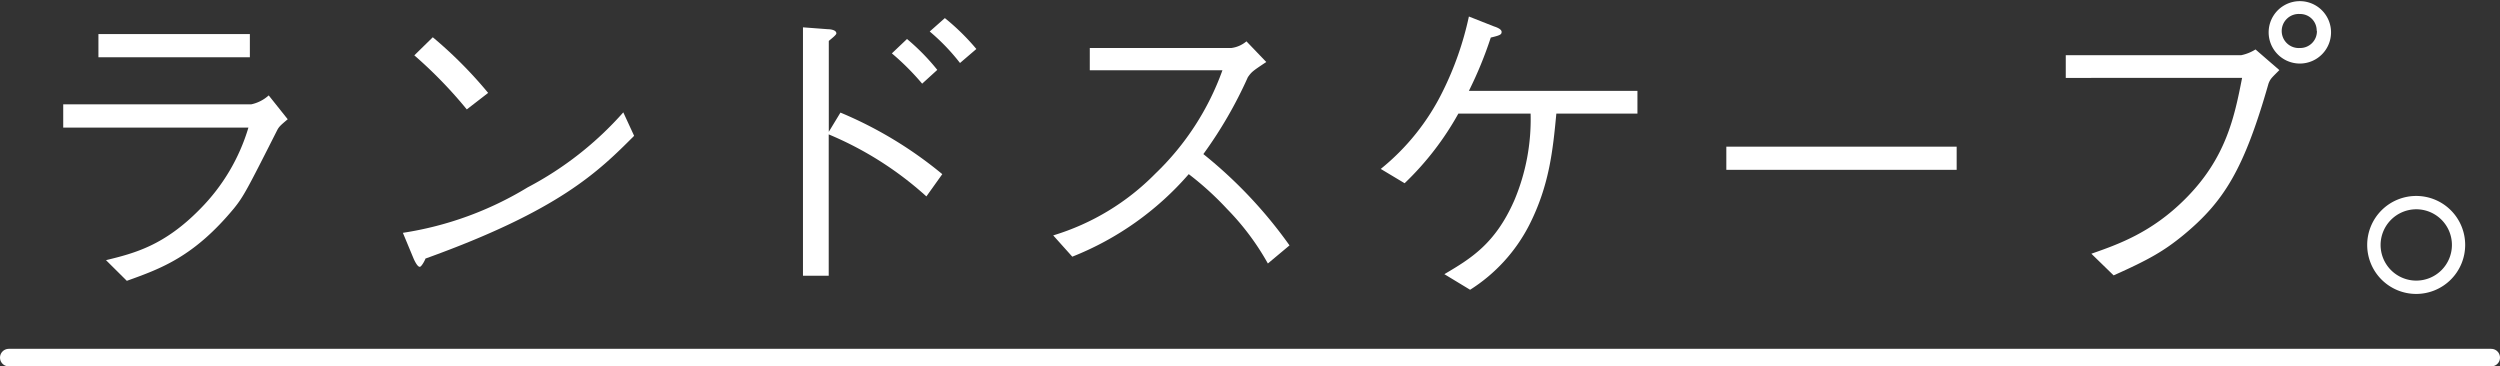 <svg xmlns="http://www.w3.org/2000/svg" viewBox="0 0 330.18 48.39"><rect x="0" y="0" width="330.18" height="48.39" fill="#333333" stroke="none"/><defs><style>.cls-1{fill:#fff;}.cls-2{fill:none;stroke:#fff;stroke-linecap:round;stroke-miterlimit:10;stroke-width:2.32px;}</style></defs><g id="レイヤー_2" data-name="レイヤー 2"><g id="DESIGN"><path class="cls-1" d="M8.35,16.85V13.78H33.18a5,5,0,0,0,2.31-1.18L38,15.75c-1,.84-1.17,1-1.43,1.52-3.95,7.81-4.41,8.69-5.67,10.25-5.29,6.38-9.58,7.93-14.15,9.57L14,34.36c3.78-.92,7.72-1.93,12.47-6.8a25.66,25.66,0,0,0,6.34-10.71ZM33,7.56h-20V4.5H33Z"/><path class="cls-1" d="M83.75,17.94c-4.7,4.7-9.83,9.83-27.56,16.21,0,.09-.5,1.09-.75,1.09s-.55-.5-.8-1.05l-1.43-3.44a44.66,44.66,0,0,0,16.47-6,44.41,44.41,0,0,0,12.64-9.91Zm-22.1-3.49a58.39,58.39,0,0,0-6.93-7.14l2.44-2.39a56.73,56.73,0,0,1,7.31,7.35Z"/><path class="cls-1" d="M111,14.87A53.25,53.25,0,0,1,124.45,23l-2.1,2.94a45.14,45.14,0,0,0-12.9-8.19V36.42h-3.4V3.61l3.32.25c.29,0,1.09.09,1.09.55,0,.21-.67.71-1,1v12Zm10.79-3.82a33.23,33.23,0,0,0-4-4l2-1.9a28.62,28.62,0,0,1,4,4.08Zm5-2.73a27.2,27.2,0,0,0-4-4.16l2-1.77a29.82,29.82,0,0,1,4.16,4.08Z"/><path class="cls-1" d="M167.24,8.19c-1.84,1.22-1.93,1.3-2.43,2a56.45,56.45,0,0,1-5.88,10.16,59.92,59.92,0,0,1,11.38,12.06l-2.86,2.39a33.72,33.72,0,0,0-5.37-7.18A40.06,40.06,0,0,0,157,23,39.73,39.73,0,0,1,141.62,33.9l-2.52-2.81a31.85,31.85,0,0,0,13.48-8.15,35.54,35.54,0,0,0,8.87-13.66H143.93V6.34h18.69a3.83,3.83,0,0,0,2-.88Z"/><path class="cls-1" d="M216.26,12v3H205.55c-.46,4.87-.93,9.49-3.57,14.7a21.91,21.91,0,0,1-7.82,8.57l-3.4-2.06c3.49-2.06,6.72-4,9.24-9.75A27.48,27.48,0,0,0,202.15,15h-9.54a38.68,38.68,0,0,1-7.1,9.2l-3.15-1.89a30.35,30.35,0,0,0,8.19-10.25A42.07,42.07,0,0,0,194,2.18l3.32,1.31c.38.12,1,.37,1,.71s-.13.46-1.43.76A51.85,51.85,0,0,1,194,12Z"/><path class="cls-1" d="M228,22.43V19.37h30.42v3.06Z"/><path class="cls-1" d="M272.83,10.29v-3H296a5.74,5.74,0,0,0,1.89-.76l3.15,2.73c-1.05,1.05-1.18,1.14-1.43,1.77-3.24,11.34-5.88,15.58-11.22,20-2.56,2.1-4.53,3.24-9.24,5.34l-2.94-2.86c3.49-1.22,7.94-2.77,12.39-7.23,5.42-5.41,6.51-10.87,7.52-16Zm26.8-6.22a4.12,4.12,0,0,1,8.23,0,4.12,4.12,0,1,1-8.23,0Zm6.34,0a2.18,2.18,0,0,0-2.22-2.22,2.25,2.25,0,1,0,0,4.49A2.21,2.21,0,0,0,306,4.07Z"/><path class="cls-1" d="M325.58,32.35a6.47,6.47,0,1,1-6.47-6.47A6.46,6.46,0,0,1,325.58,32.35Zm-11.17,0a4.71,4.71,0,1,0,4.7-4.71A4.72,4.72,0,0,0,314.41,32.35Z"/><line class="cls-2" x1="1.16" y1="47.23" x2="329.02" y2="47.23"/></g></g></svg>